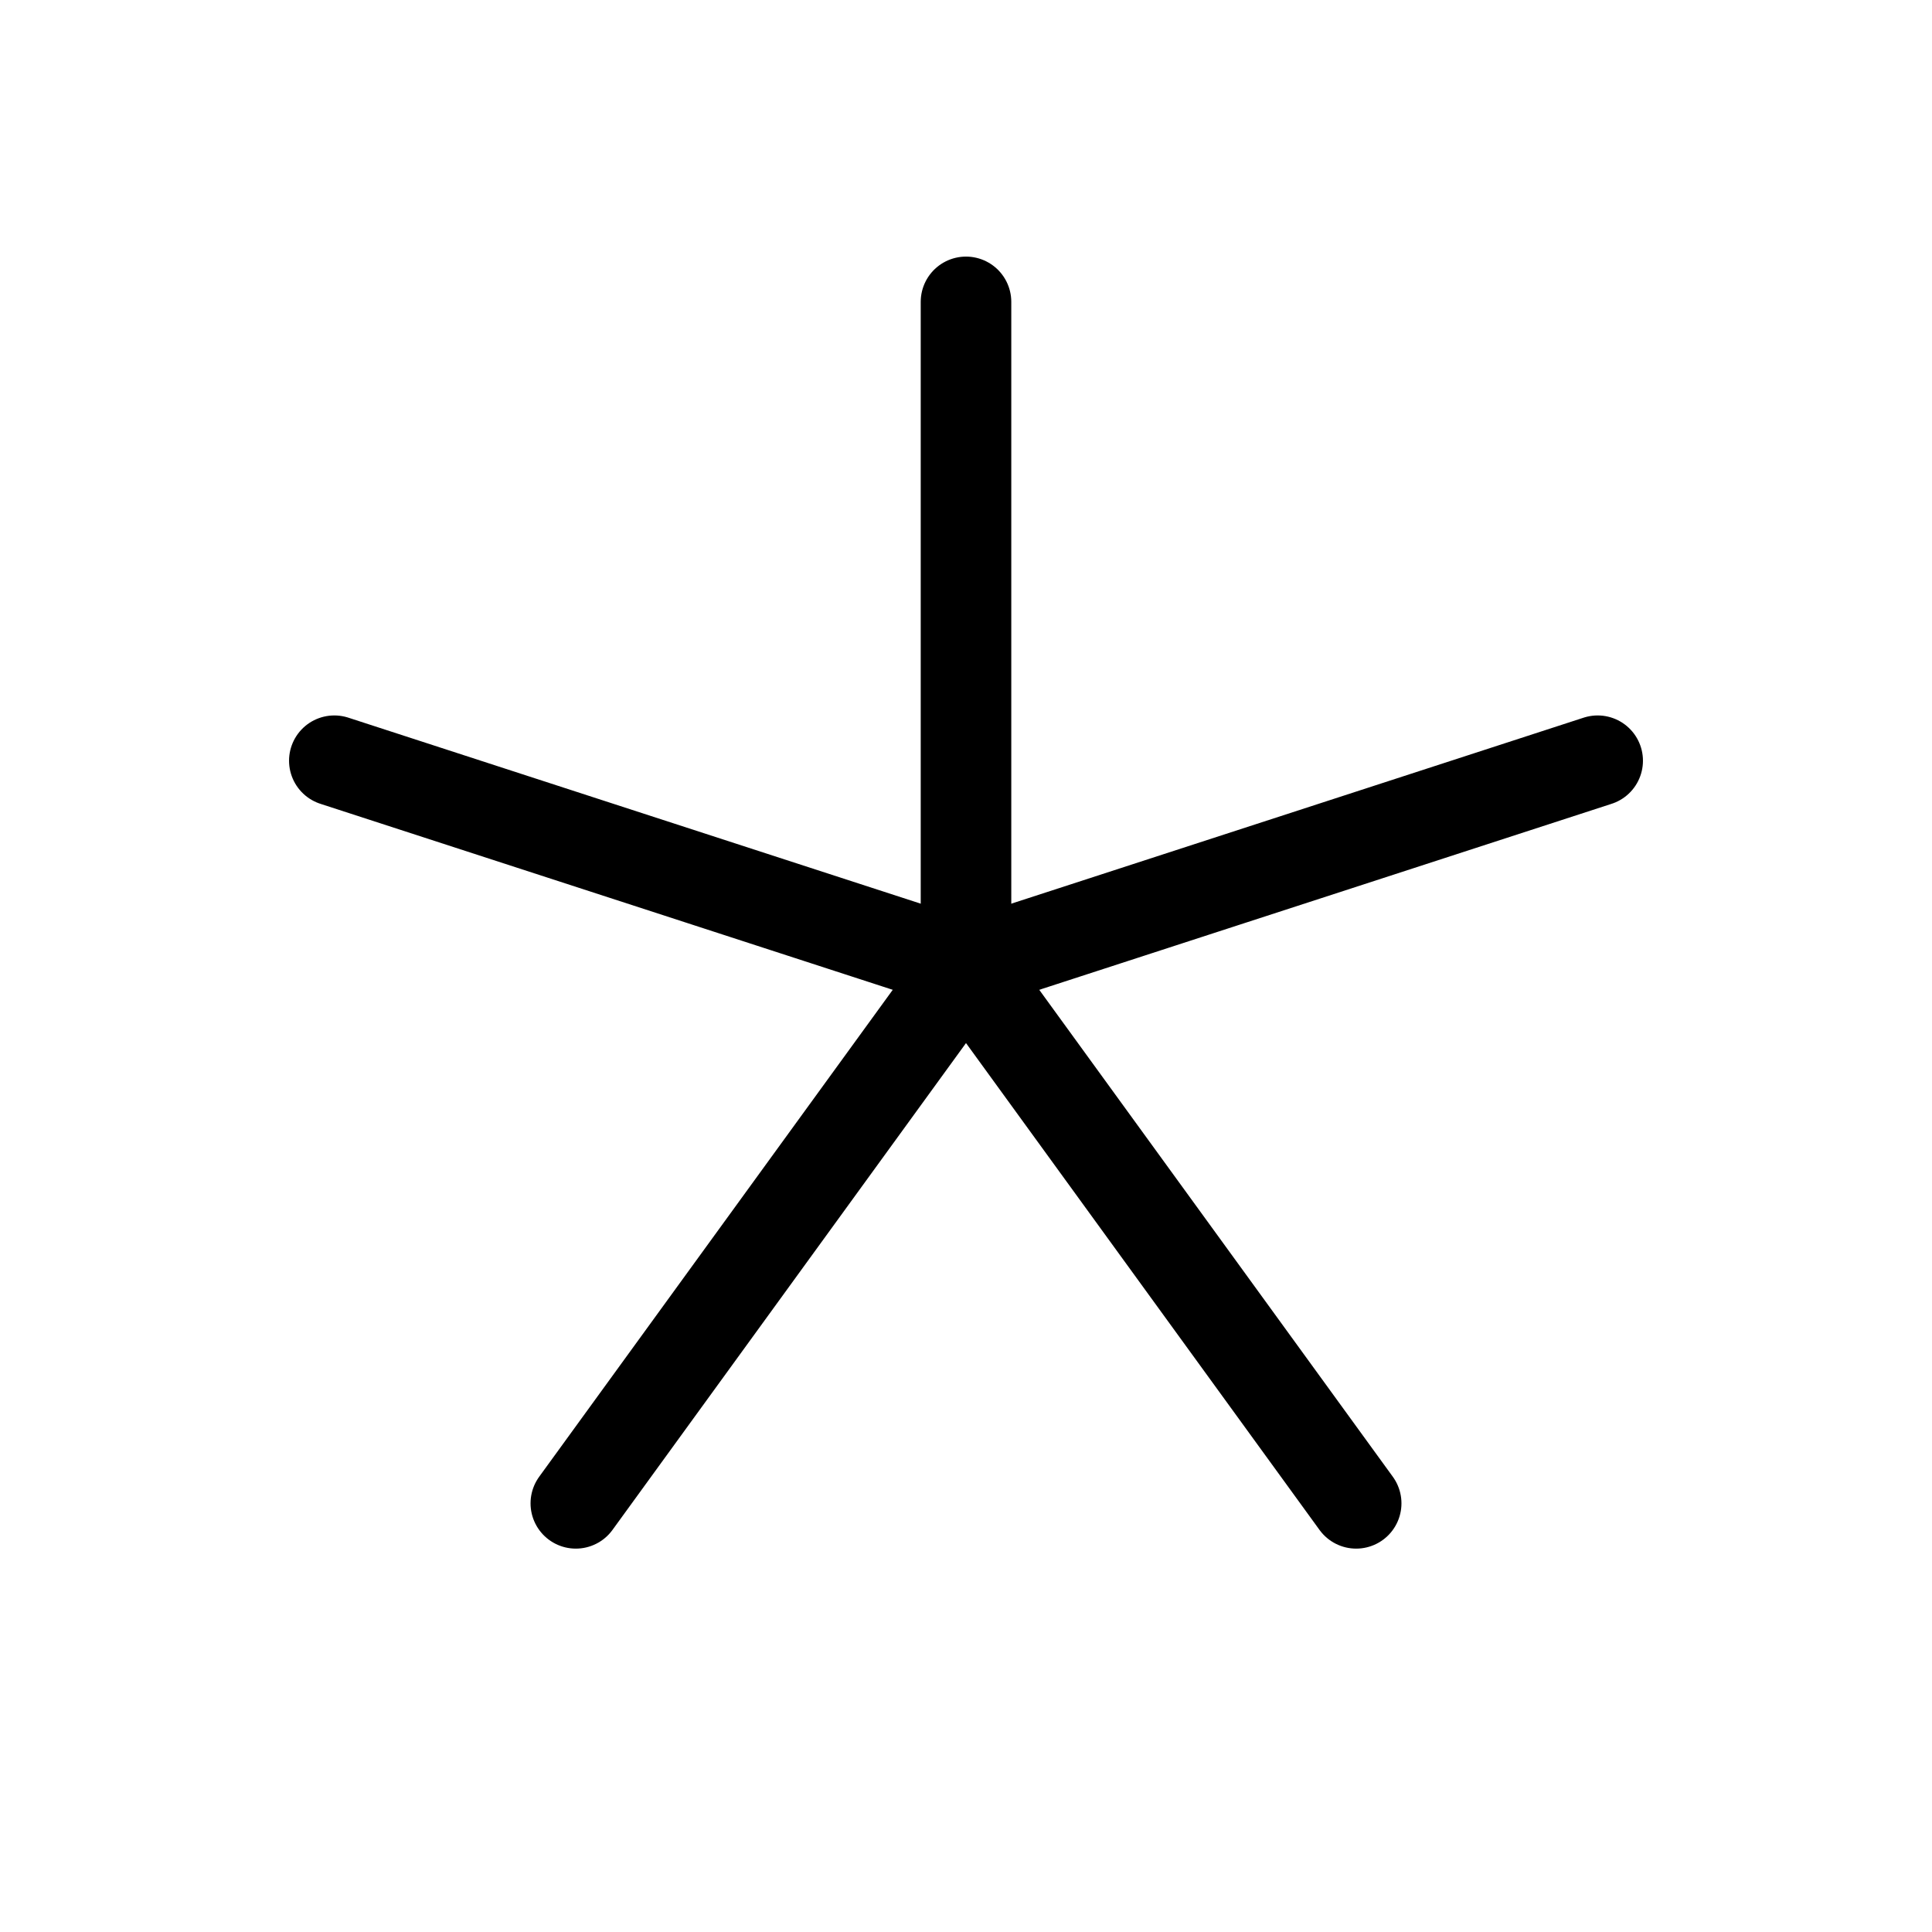 <svg xmlns="http://www.w3.org/2000/svg" viewBox="0 0 256 256"><rect width="256" height="256" fill="none"/><line x1="128" y1="40" x2="128" y2="128" fill="none" stroke="#000" stroke-linecap="round" stroke-linejoin="round" stroke-width="12"/><line x1="44.3" y1="100.8" x2="128" y2="128" fill="none" stroke="#000" stroke-linecap="round" stroke-linejoin="round" stroke-width="12"/><line x1="76.3" y1="199.2" x2="128" y2="128" fill="none" stroke="#000" stroke-linecap="round" stroke-linejoin="round" stroke-width="12"/><line x1="179.7" y1="199.2" x2="128" y2="128" fill="none" stroke="#000" stroke-linecap="round" stroke-linejoin="round" stroke-width="12"/><line x1="211.7" y1="100.8" x2="128" y2="128" fill="none" stroke="#000" stroke-linecap="round" stroke-linejoin="round" stroke-width="12"/></svg>